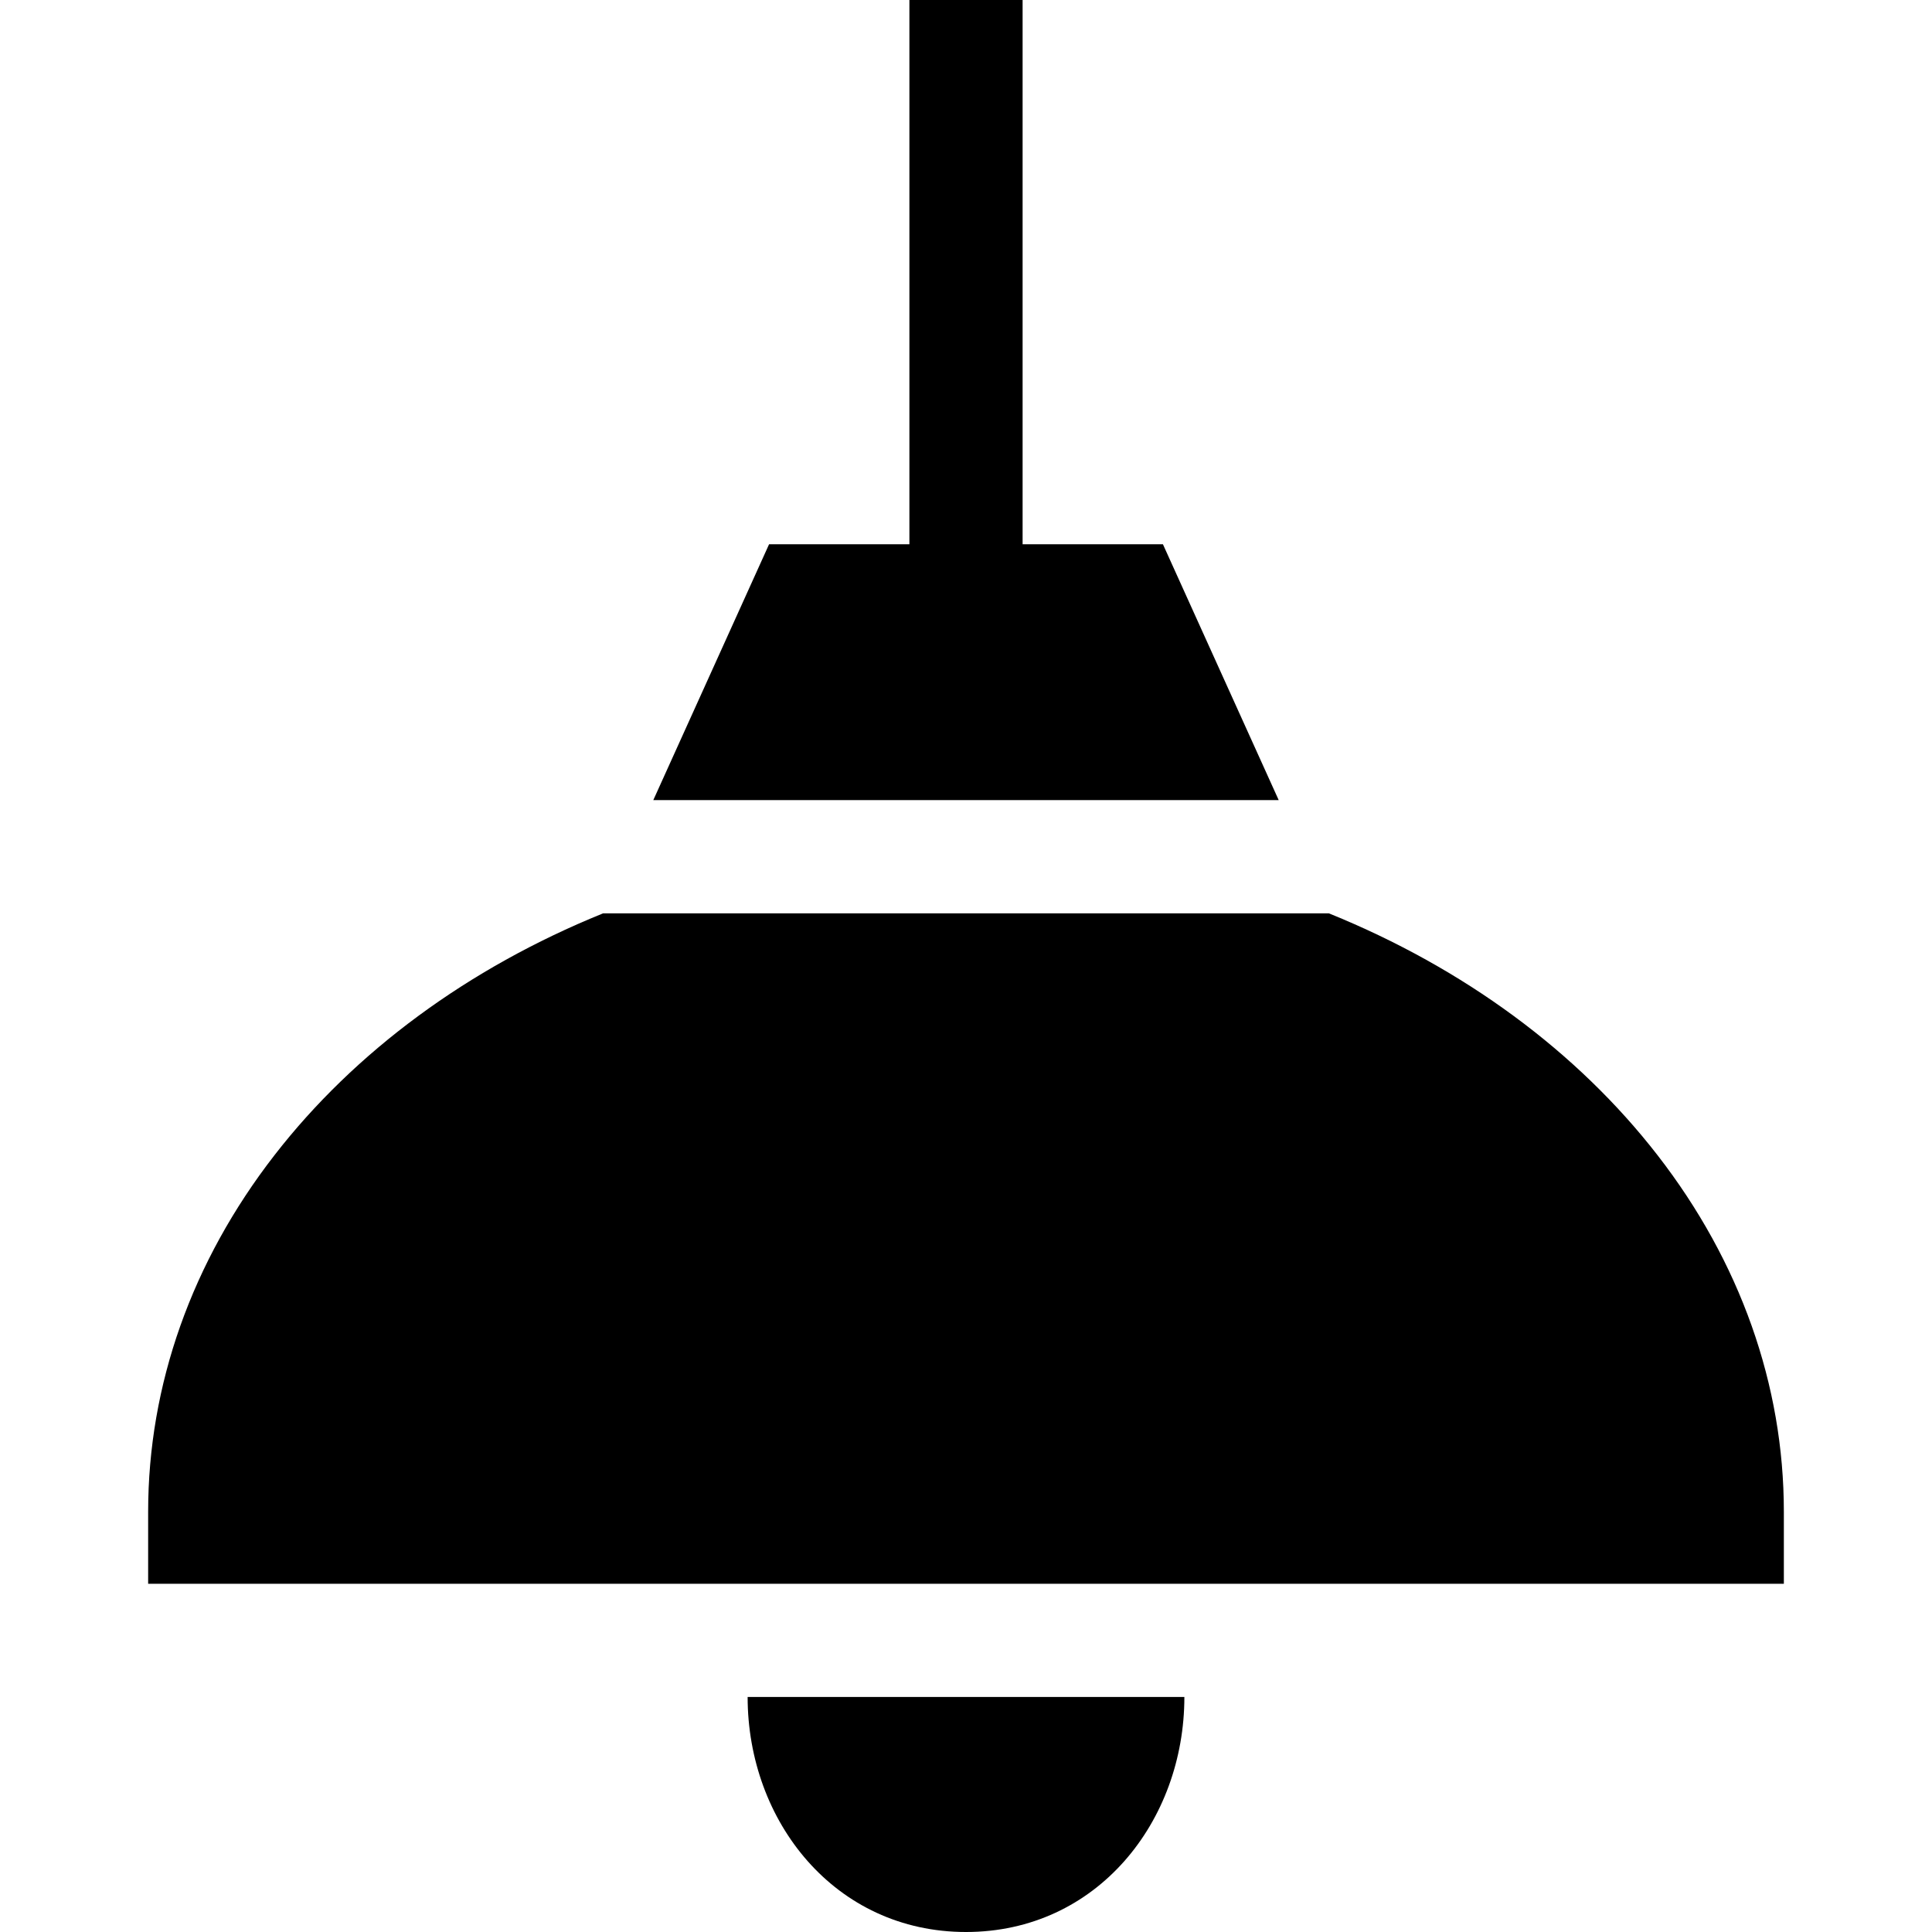 <svg xmlns="http://www.w3.org/2000/svg" width="512" viewBox="0 0 512 512" height="512" id="Capa_1"><g><path d="m198.13 449.71c0 32.96 23.12 62.29 57.87 62.29s57.87-29.33 57.87-62.29z"></path><path d="m308.19 144.24h-37.19v-144.24h-30v144.24h-37.19l-30.68 67.8h165.74z"></path><path d="m439.24 306.11c-21.28-27.43-51.32-49.55-86.86-63.98-.07-.03-.15-.06-.22-.09h-192.32c-.07.03-.15.06-.22.09-35.54 14.43-65.58 36.55-86.86 63.98-21.92 28.24-33.5 60.92-33.5 94.51v19.09h433.48v-19.09c0-33.59-11.58-66.27-33.5-94.51z"></path></g></svg>